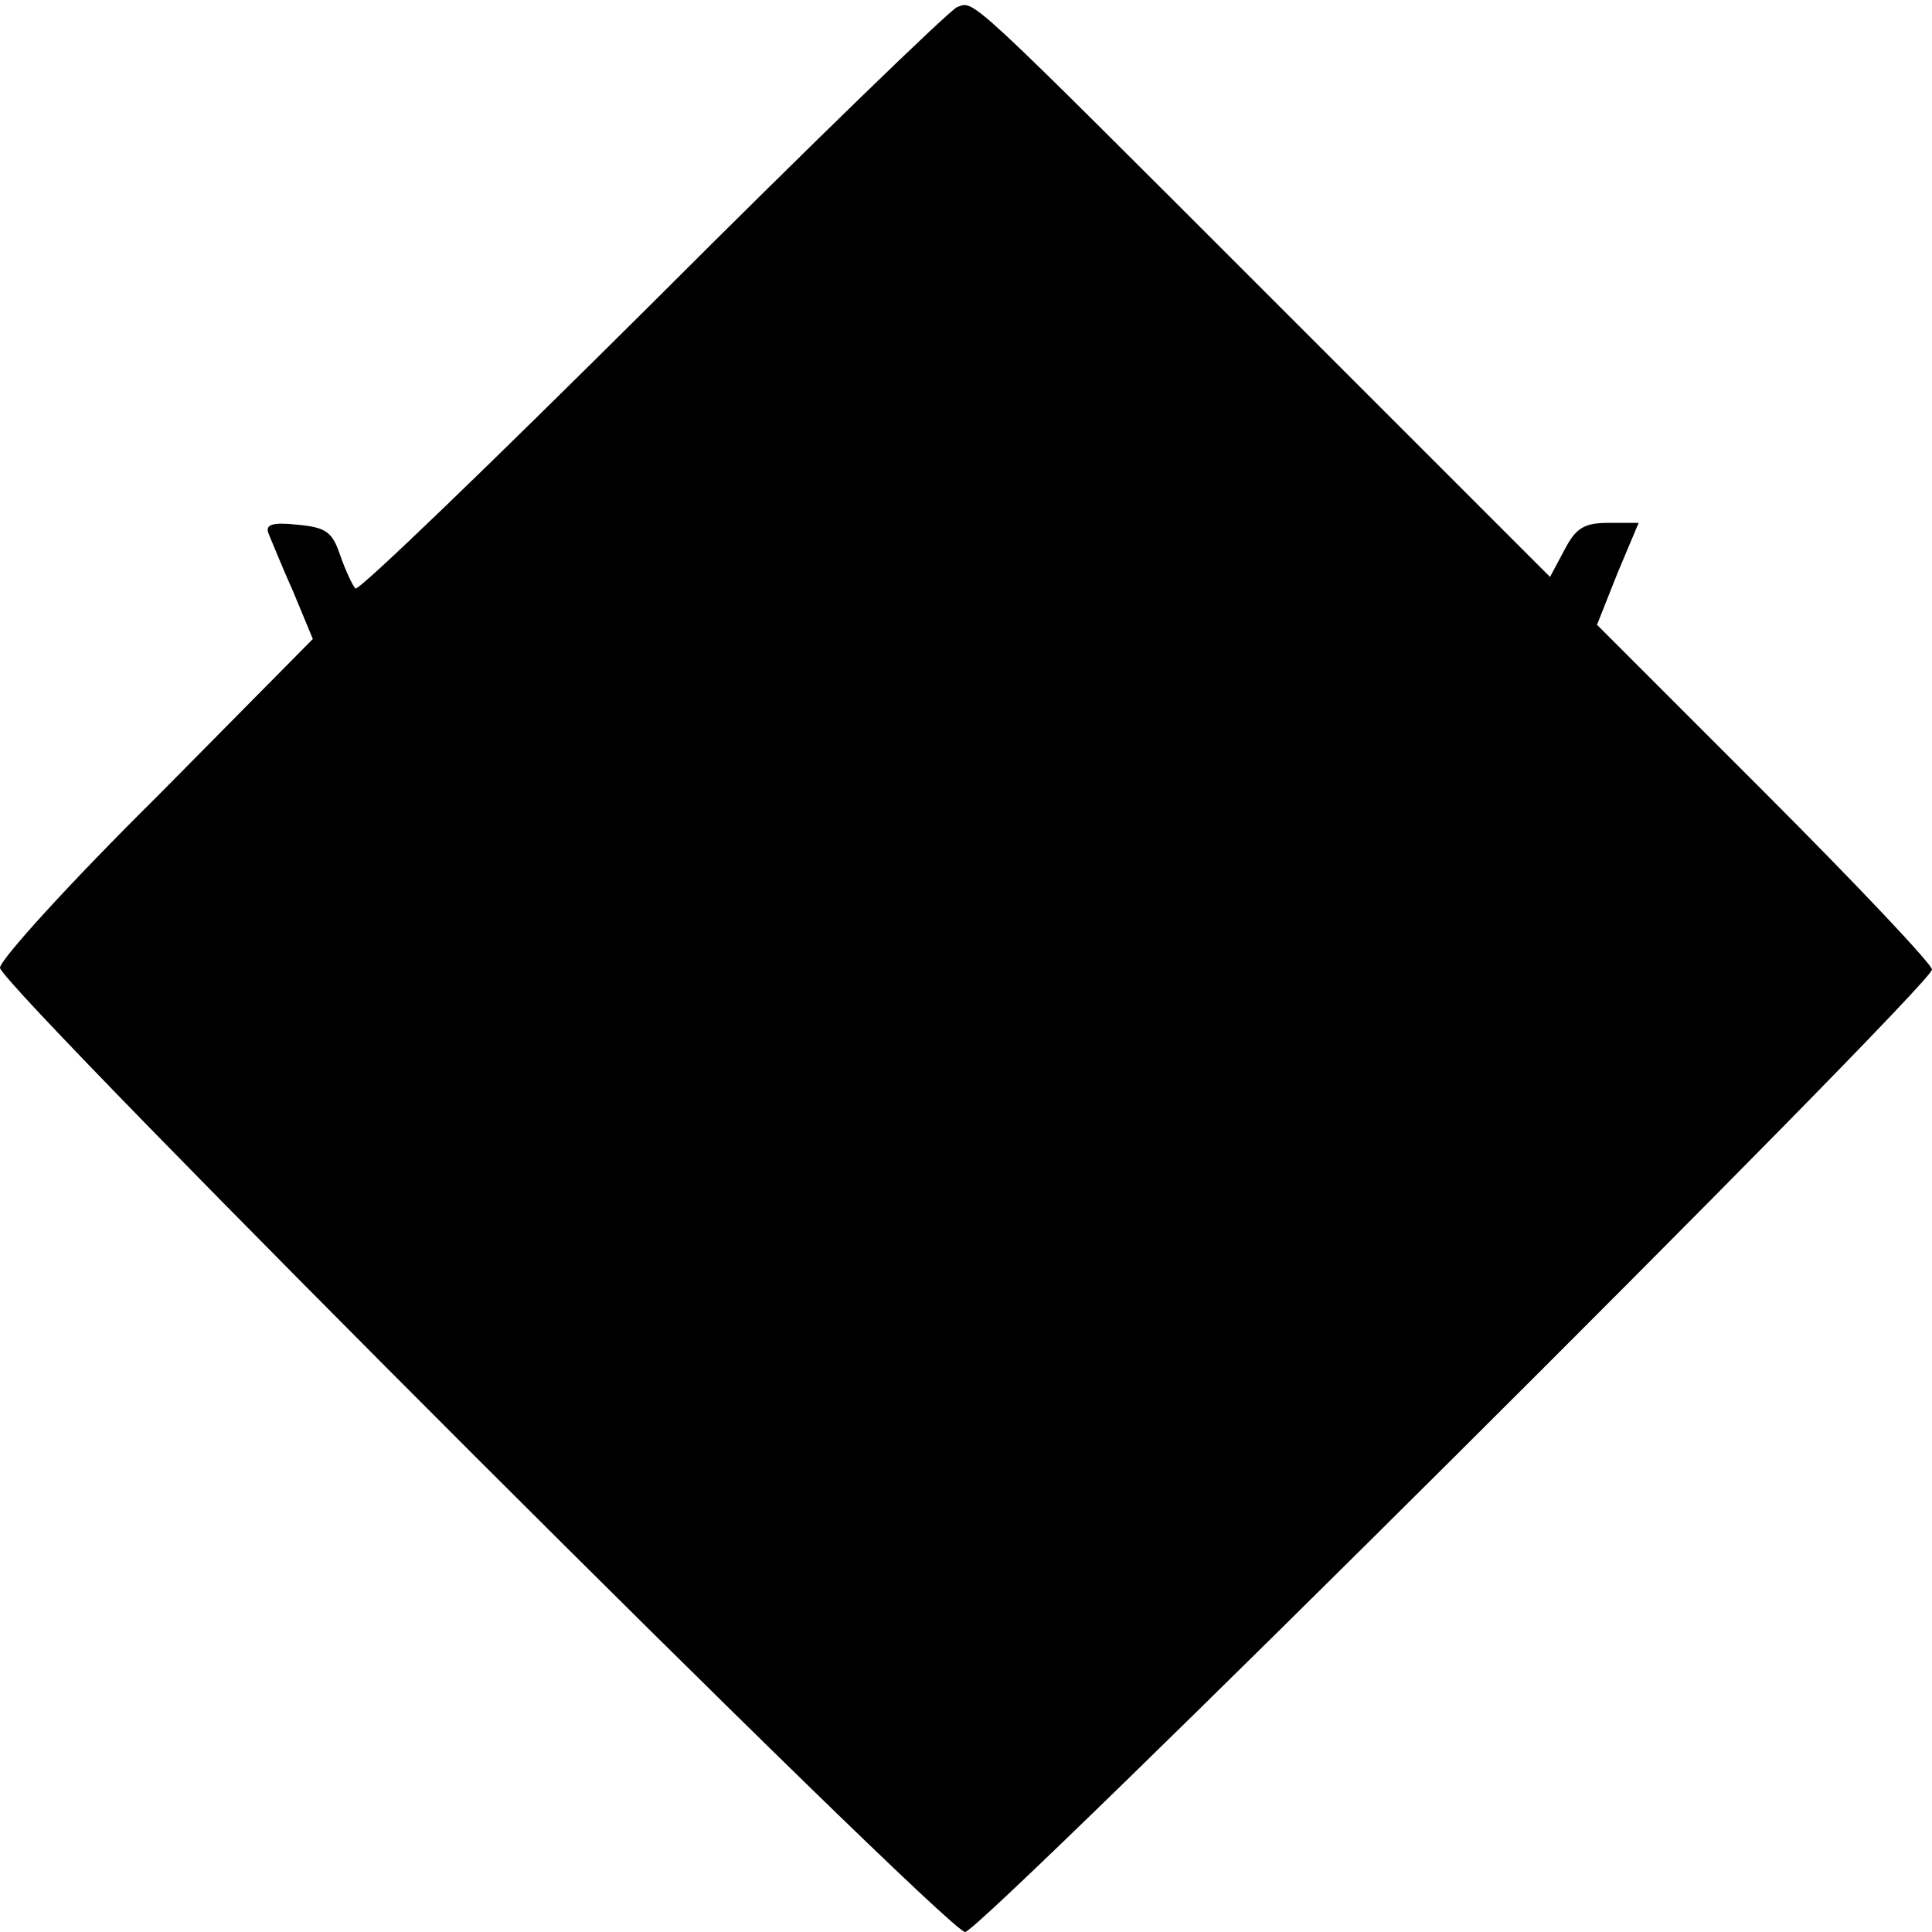<?xml version="1.0" standalone="no"?>
<!DOCTYPE svg PUBLIC "-//W3C//DTD SVG 20010904//EN"
 "http://www.w3.org/TR/2001/REC-SVG-20010904/DTD/svg10.dtd">
<svg version="1.0" xmlns="http://www.w3.org/2000/svg"
 width="218pt" height="218pt" viewBox="0 0 218 218"
 preserveAspectRatio="xMidYMid meet">
<g transform="translate(0,218) scale(0.1,-0.1)"
fill="#000000" stroke="none">
<path d="M1080 2172 c-8 -3 -163 -153 -344 -334 -181 -180 -332 -326 -335
-322 -3 3 -11 20 -17 37 -9 27 -16 32 -49 35 -28 3 -36 0 -32 -10 3 -7 15 -37
28 -66 l22 -53 -176 -178 c-98 -97 -177 -184 -177 -193 0 -21 1068 -1088 1089
-1088 18 0 1091 1068 1091 1086 0 6 -85 96 -189 200 l-189 189 23 58 24 57
-34 0 c-28 0 -37 -6 -50 -31 l-16 -30 -308 308 c-355 355 -341 342 -361 335z"/>
</g>
</svg>
